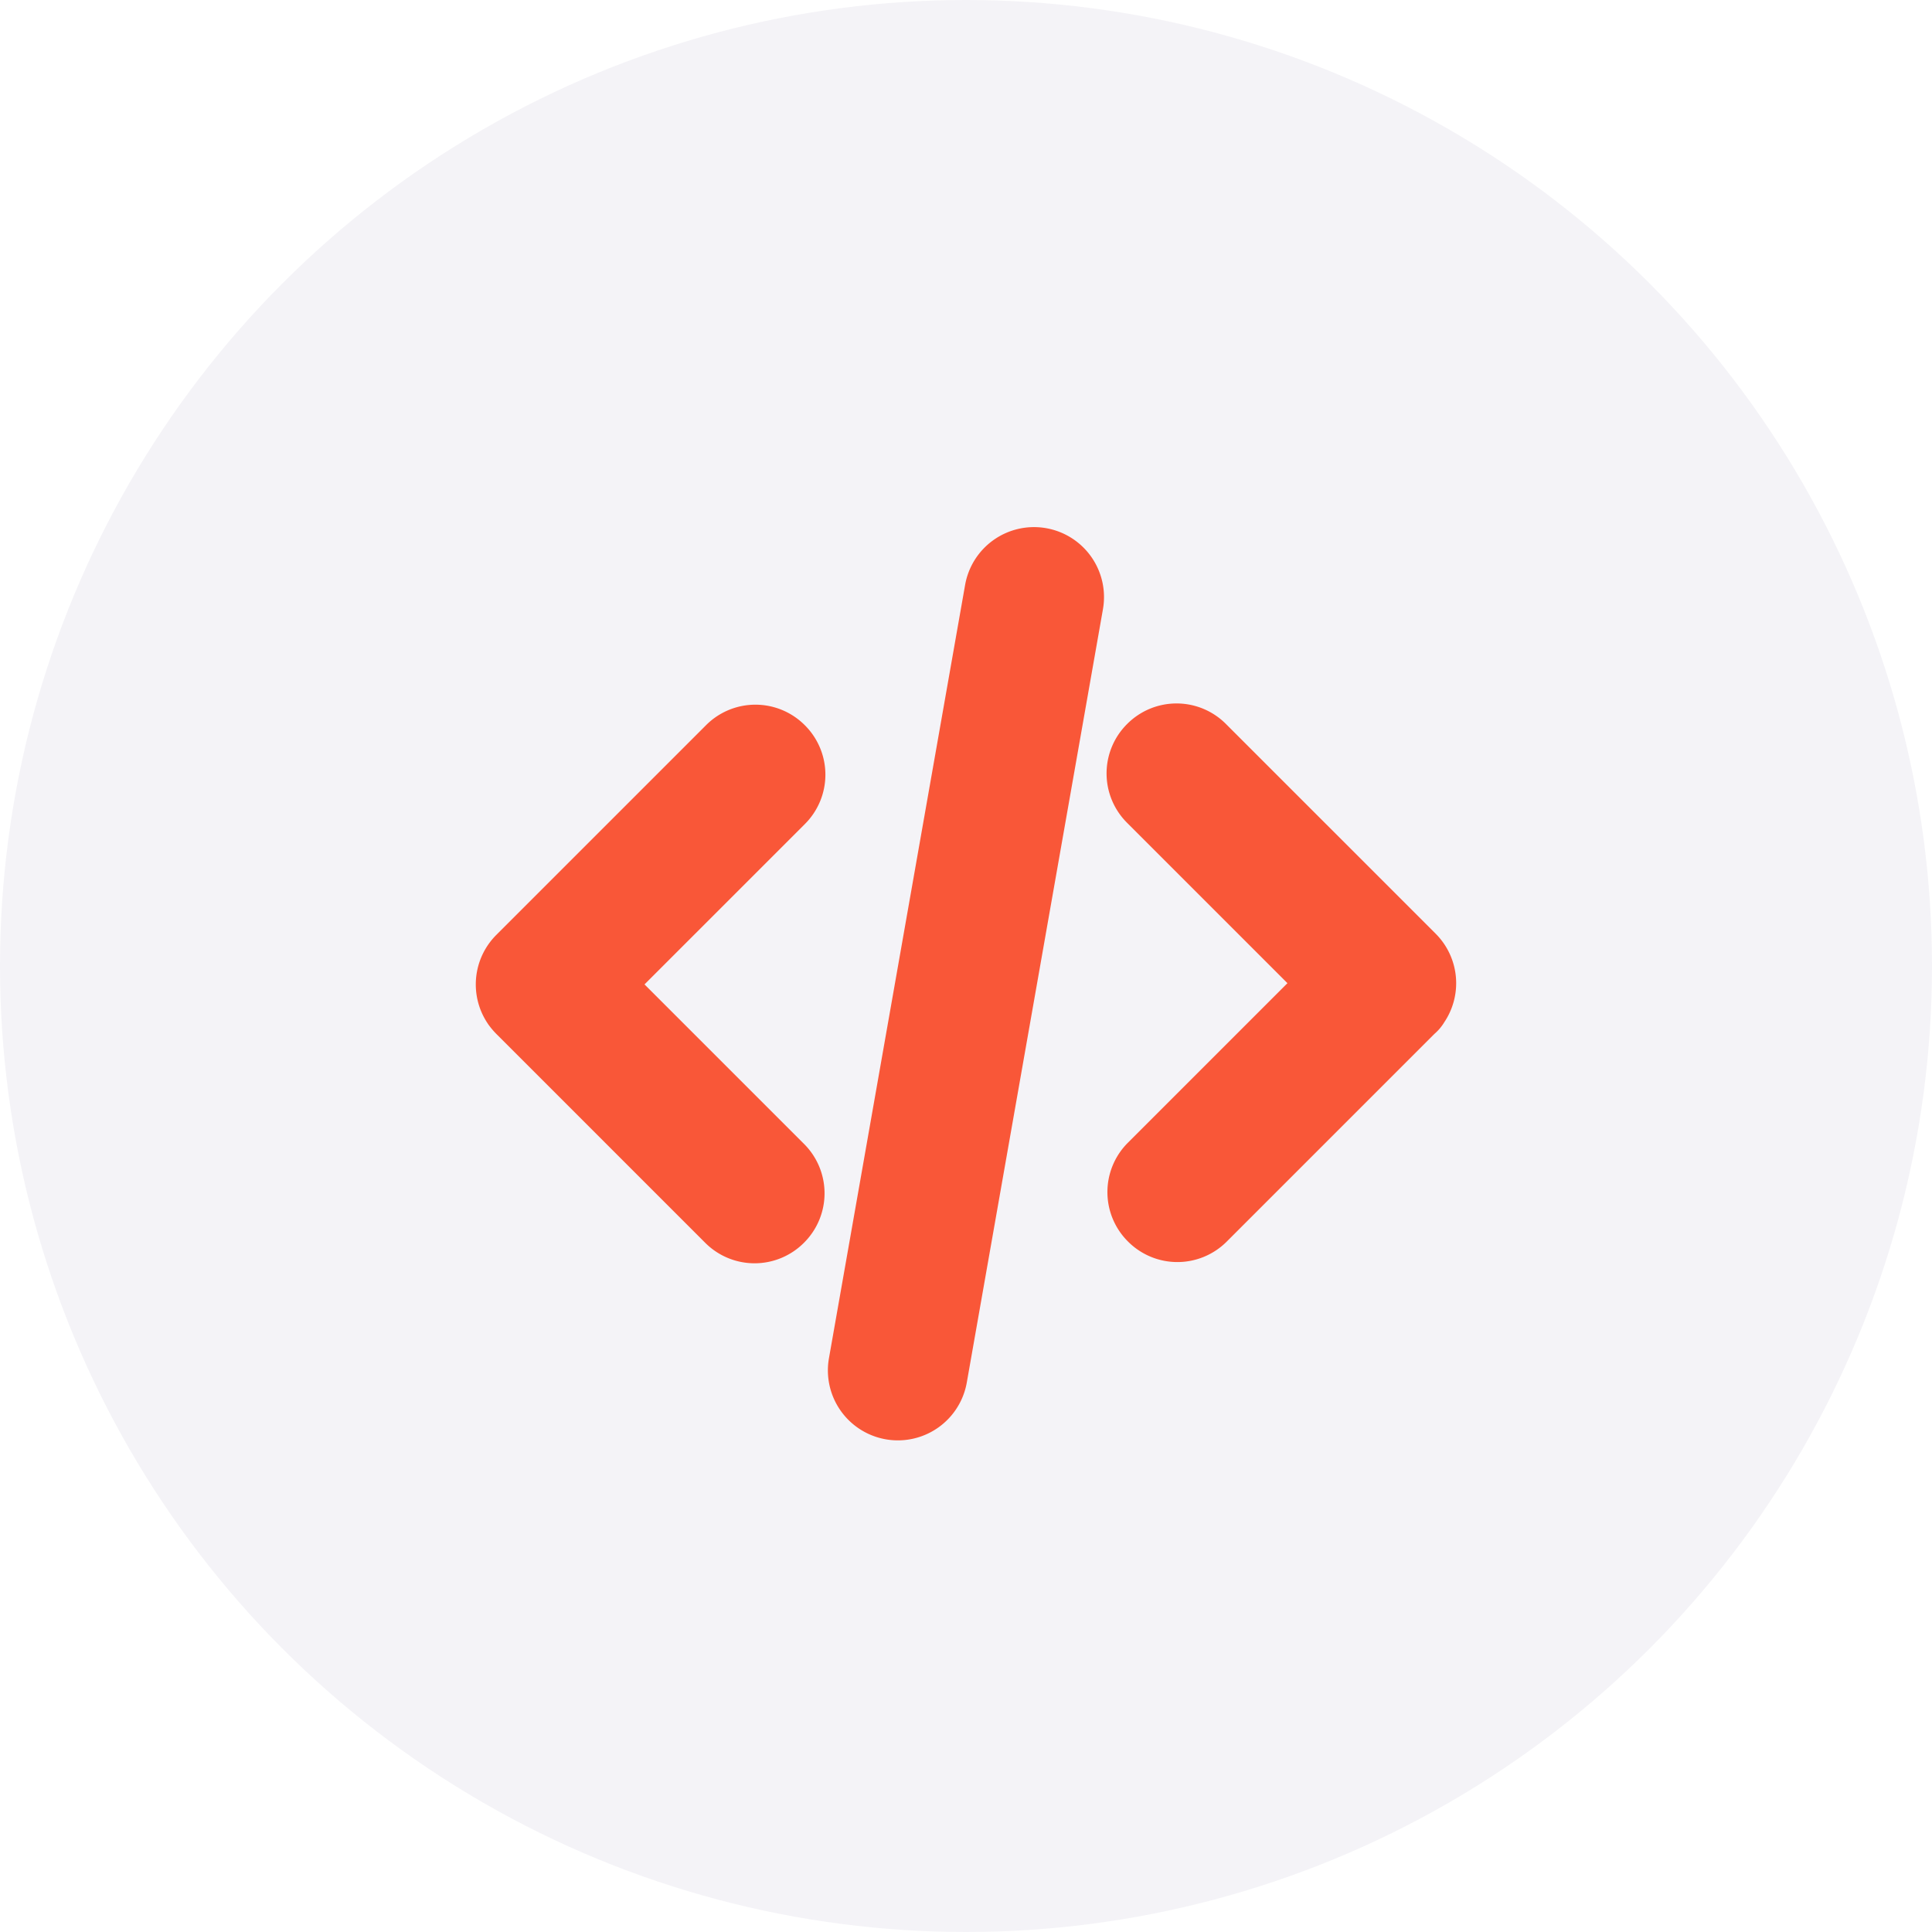 <svg xmlns="http://www.w3.org/2000/svg" width="55" height="55" viewBox="0 0 55 55">
  <g id="Group_12" data-name="Group 12" transform="translate(-1195 512)">
    <g id="Icon" transform="translate(1195 -512)">
      <circle id="Oval" cx="27.5" cy="27.5" r="27.5" fill="rgba(20,0,92,0.05)"/>
    </g>
    <g id="code" transform="translate(1198.574 -515.045)">
      <g id="Group_9" data-name="Group 9" transform="translate(9.971 18.045)">
        <path id="Path_15" data-name="Path 15" d="M37.534,32.157a1.993,1.993,0,0,0-.236-2.53l-5.971-5.971a1.984,1.984,0,0,0-2.814,0h0a1.984,1.984,0,0,0,0,2.814l4.564,4.564-4.54,4.54a1.984,1.984,0,0,0,0,2.814h0a1.984,1.984,0,0,0,2.814,0l5.912-5.912a1.392,1.392,0,0,0,.272-.319Zm-27.217.035a1.993,1.993,0,0,1,.236-2.53l5.971-5.971a1.984,1.984,0,0,1,2.814,0h0a1.984,1.984,0,0,1,0,2.814l-4.564,4.564,4.54,4.54a1.984,1.984,0,0,1,0,2.814h0a1.984,1.984,0,0,1-2.814,0l-5.912-5.912a2.288,2.288,0,0,1-.272-.319ZM23.9,19.7a1.992,1.992,0,1,1,3.925.686L23.949,42.4a1.992,1.992,0,1,1-3.925-.686Z" transform="translate(-9.971 -18.045)" fill="#f95738"/>
      </g>
    </g>
  </g>
</svg>
